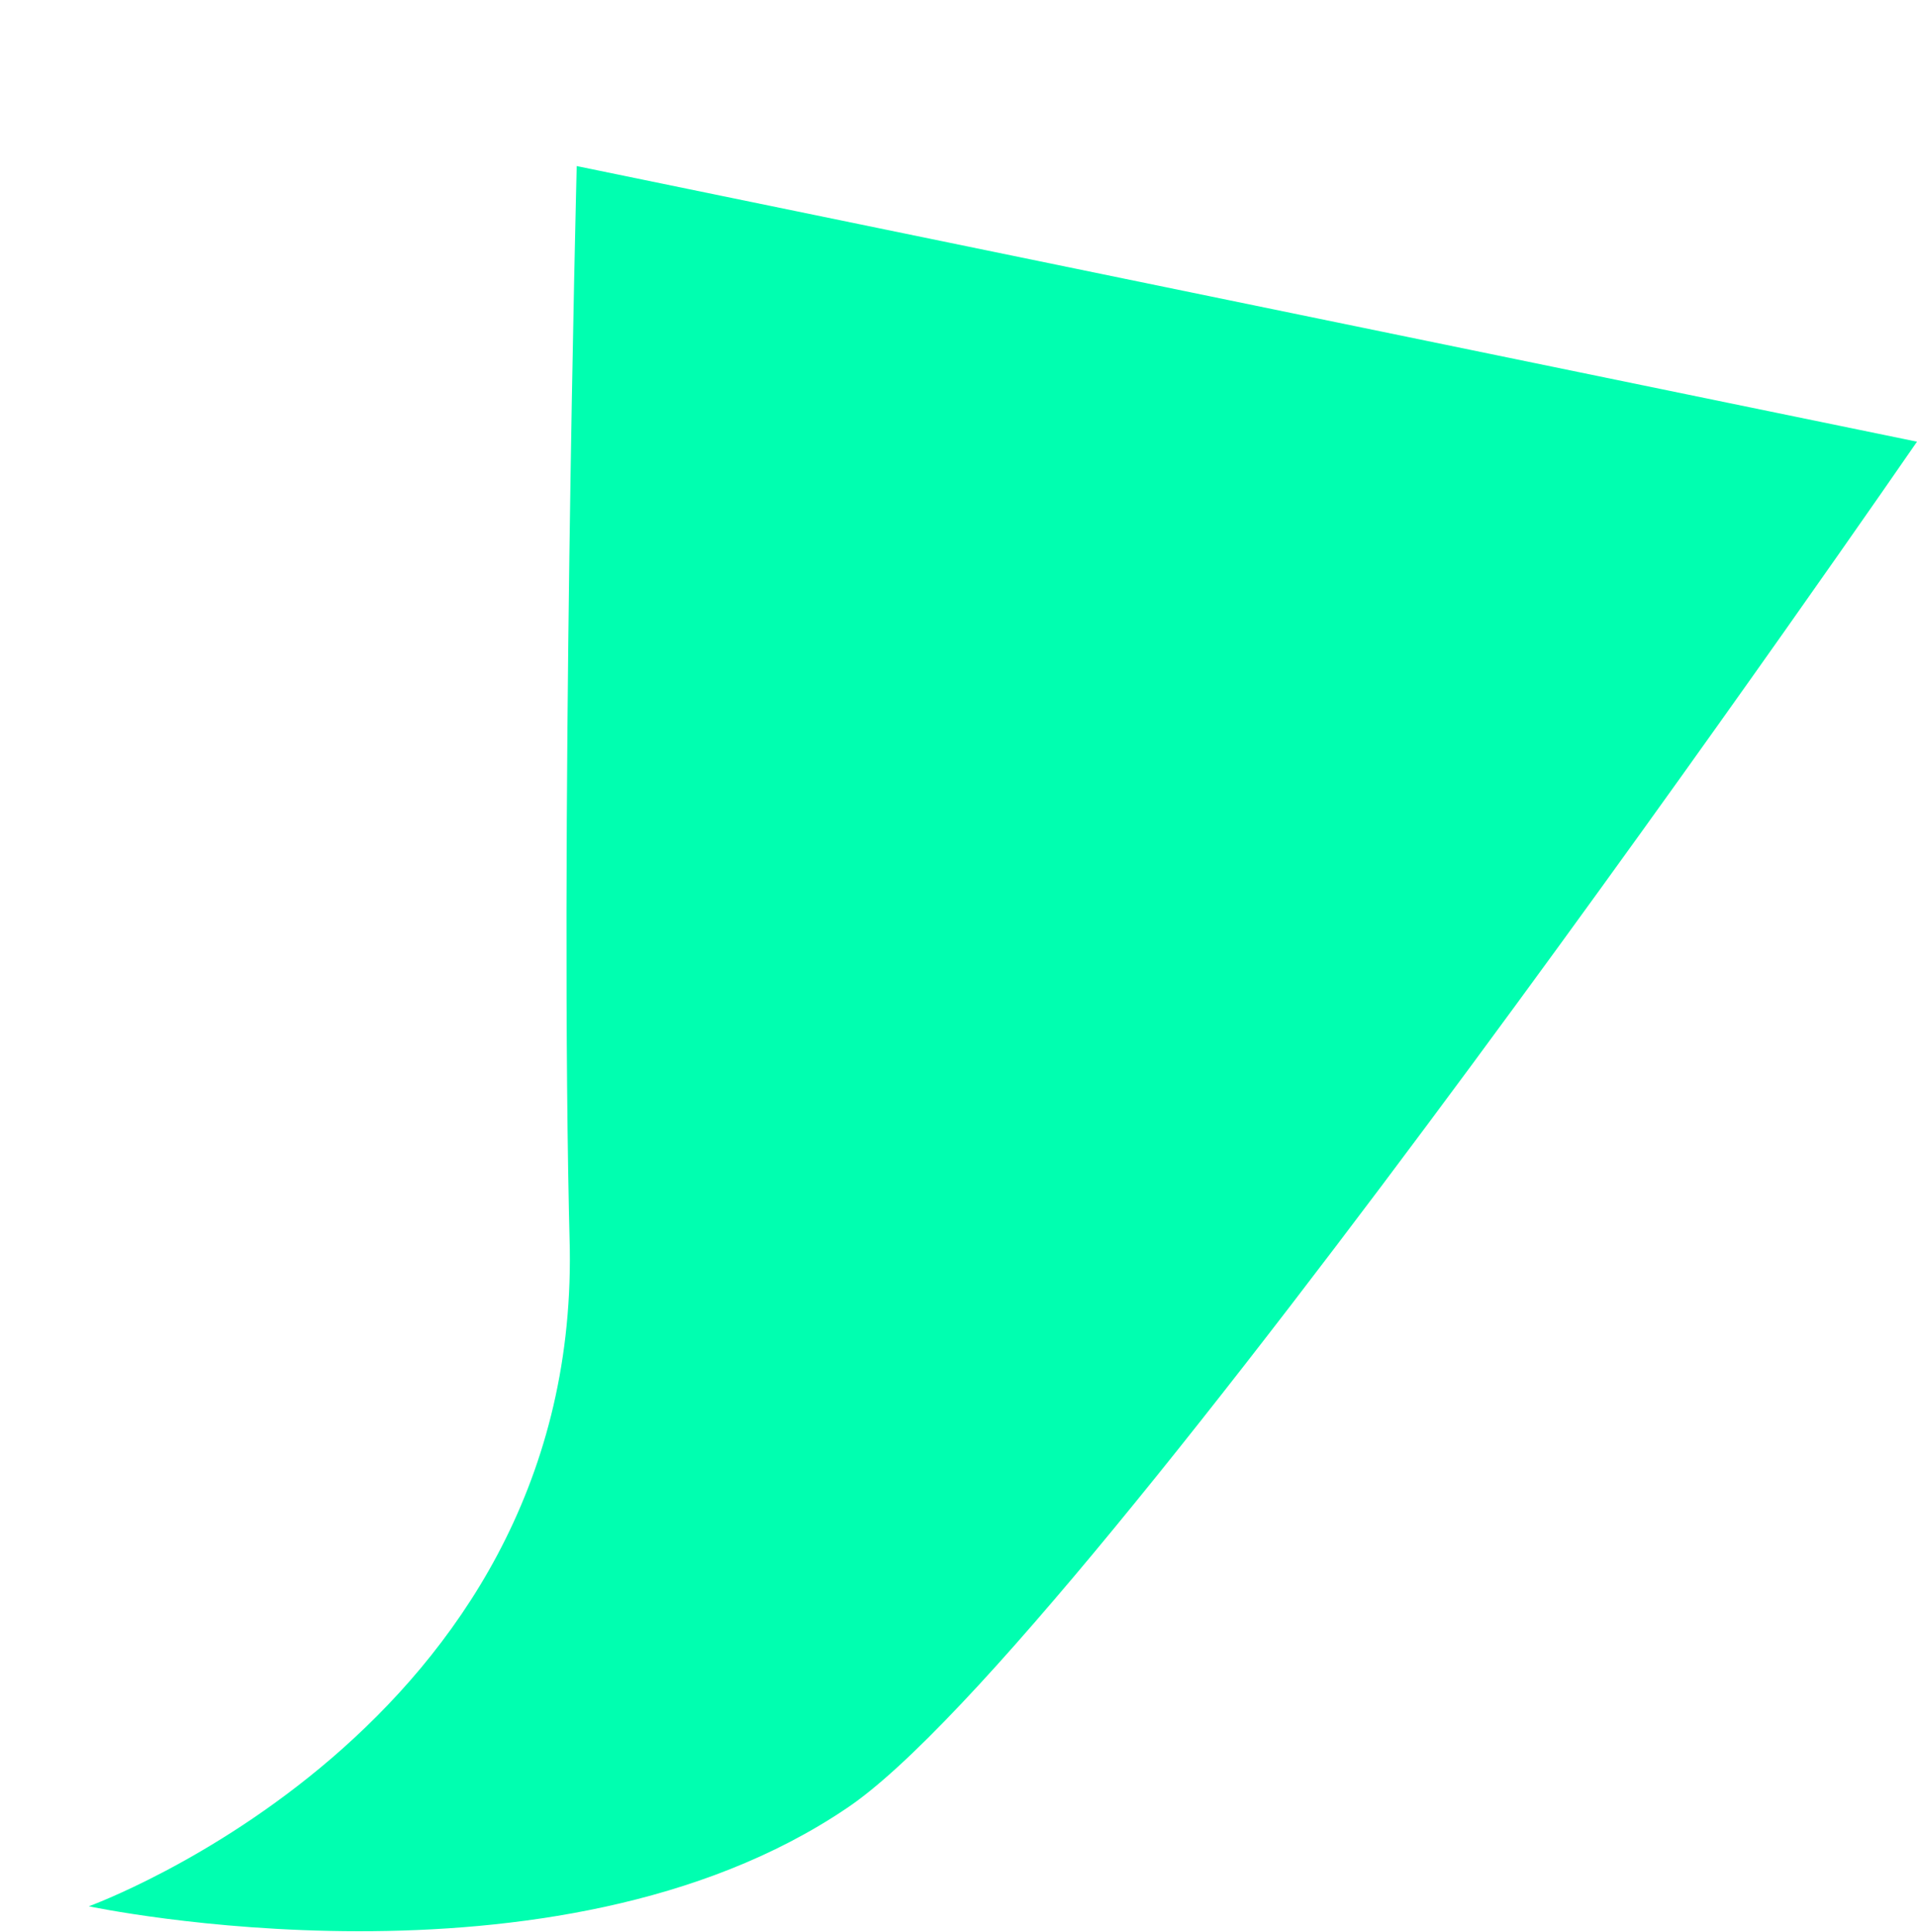 <?xml version="1.0" encoding="UTF-8"?> <svg xmlns="http://www.w3.org/2000/svg" id="Layer_1" data-name="Layer 1" viewBox="0 0 16.62 16.75"> <defs> <style>.cls-1{fill:#00ffb0;}</style> </defs> <path class="cls-1" d="M16.62,3.83S9.42,14.29,7.34,15.68c-2.53,1.71-6.57.85-6.57.85S5,15,4.94,10.83C4.85,7.34,5,1.44,5,1.44Z"></path> </svg> 